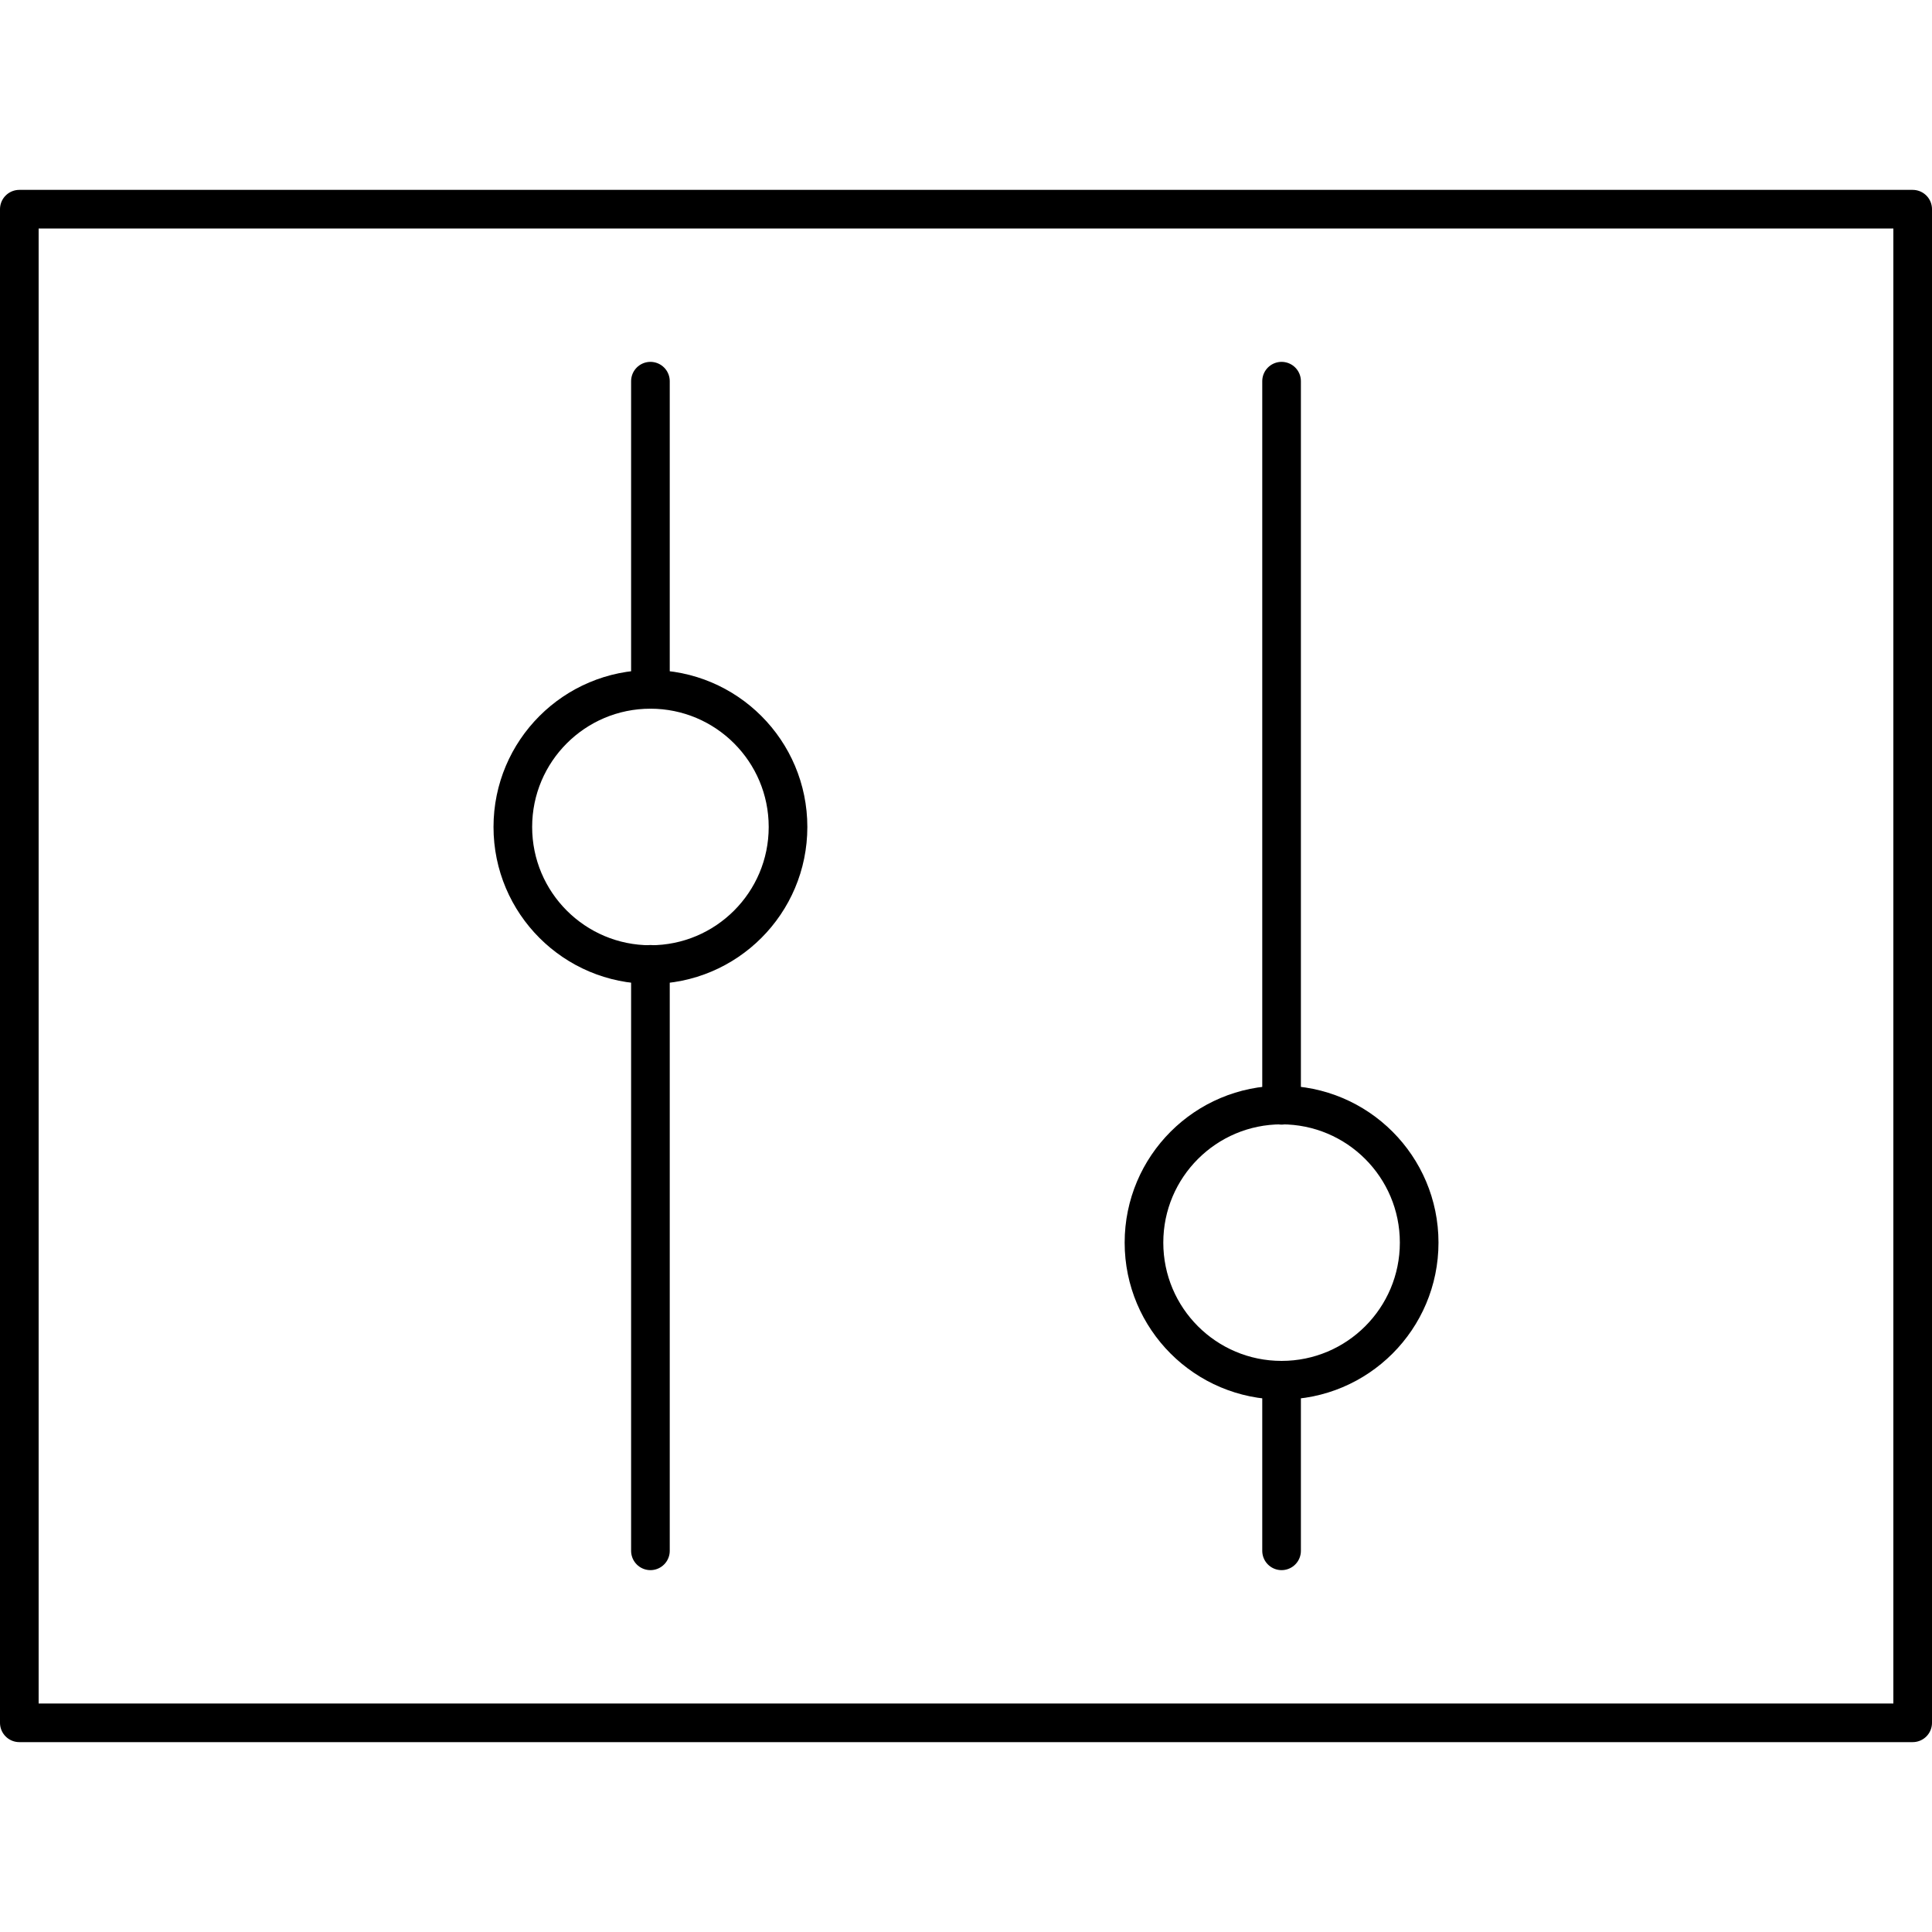 <?xml version="1.0" encoding="utf-8"?>
<svg version="1.1" id="Layer_1" xmlns="http://www.w3.org/2000/svg" xmlns:xlink="http://www.w3.org/1999/xlink" x="0px" y="0px" viewBox="0 0 50 50" width="50" height="50" style="enable-background:new 0 0 50 50;" xml:space="preserve">
<style type="text/css">
	.st0{fill:none;stroke:#9C509F;stroke-linecap:round;stroke-linejoin:round;stroke-miterlimit:10;}
	.st1{fill:none;stroke:#231F20;stroke-linecap:round;stroke-linejoin:round;stroke-miterlimit:10;}
	.st2{fill:none;stroke:#9C509F;stroke-miterlimit:10;}
	.st3{fill:none;stroke:#EE1C4E;stroke-miterlimit:10;}
	.st4{fill:none;stroke:#EE1C4E;stroke-linecap:round;stroke-linejoin:round;stroke-miterlimit:10;}
	.st5{fill:none;stroke:#000000;stroke-linecap:round;stroke-linejoin:round;stroke-miterlimit:10;}
	
		.st6{fill-rule:evenodd;clip-rule:evenodd;fill:none;stroke:#231F20;stroke-linecap:round;stroke-linejoin:round;stroke-miterlimit:10;}
	.st7{fill:none;stroke:#231F20;stroke-linecap:round;stroke-linejoin:round;}
</style>
<g id="Four_Zones_00000061470845221760915450000016639571871676059067_">
	<g>
		<g>
			<circle class="st5" cx="33.167" cy="32.159" r="3.561"/>
			<line class="st5" x1="33.167" y1="28.605" x2="33.167" y2="9.865"/>
			<line class="st5" x1="33.167" y1="40.135" x2="33.167" y2="35.727"/>
		</g>
		<g>
			<g>
				<circle class="st5" cx="16.833" cy="21.402" r="3.561"/>
				<line class="st5" x1="16.833" y1="24.957" x2="16.833" y2="40.135"/>
			</g>
			<line class="st5" x1="16.833" y1="9.865" x2="16.833" y2="17.841"/>
		</g>
	</g>
	<rect x="0.5" y="5.414" class="st5" width="49" height="39.172"/>
</g>
</svg>

